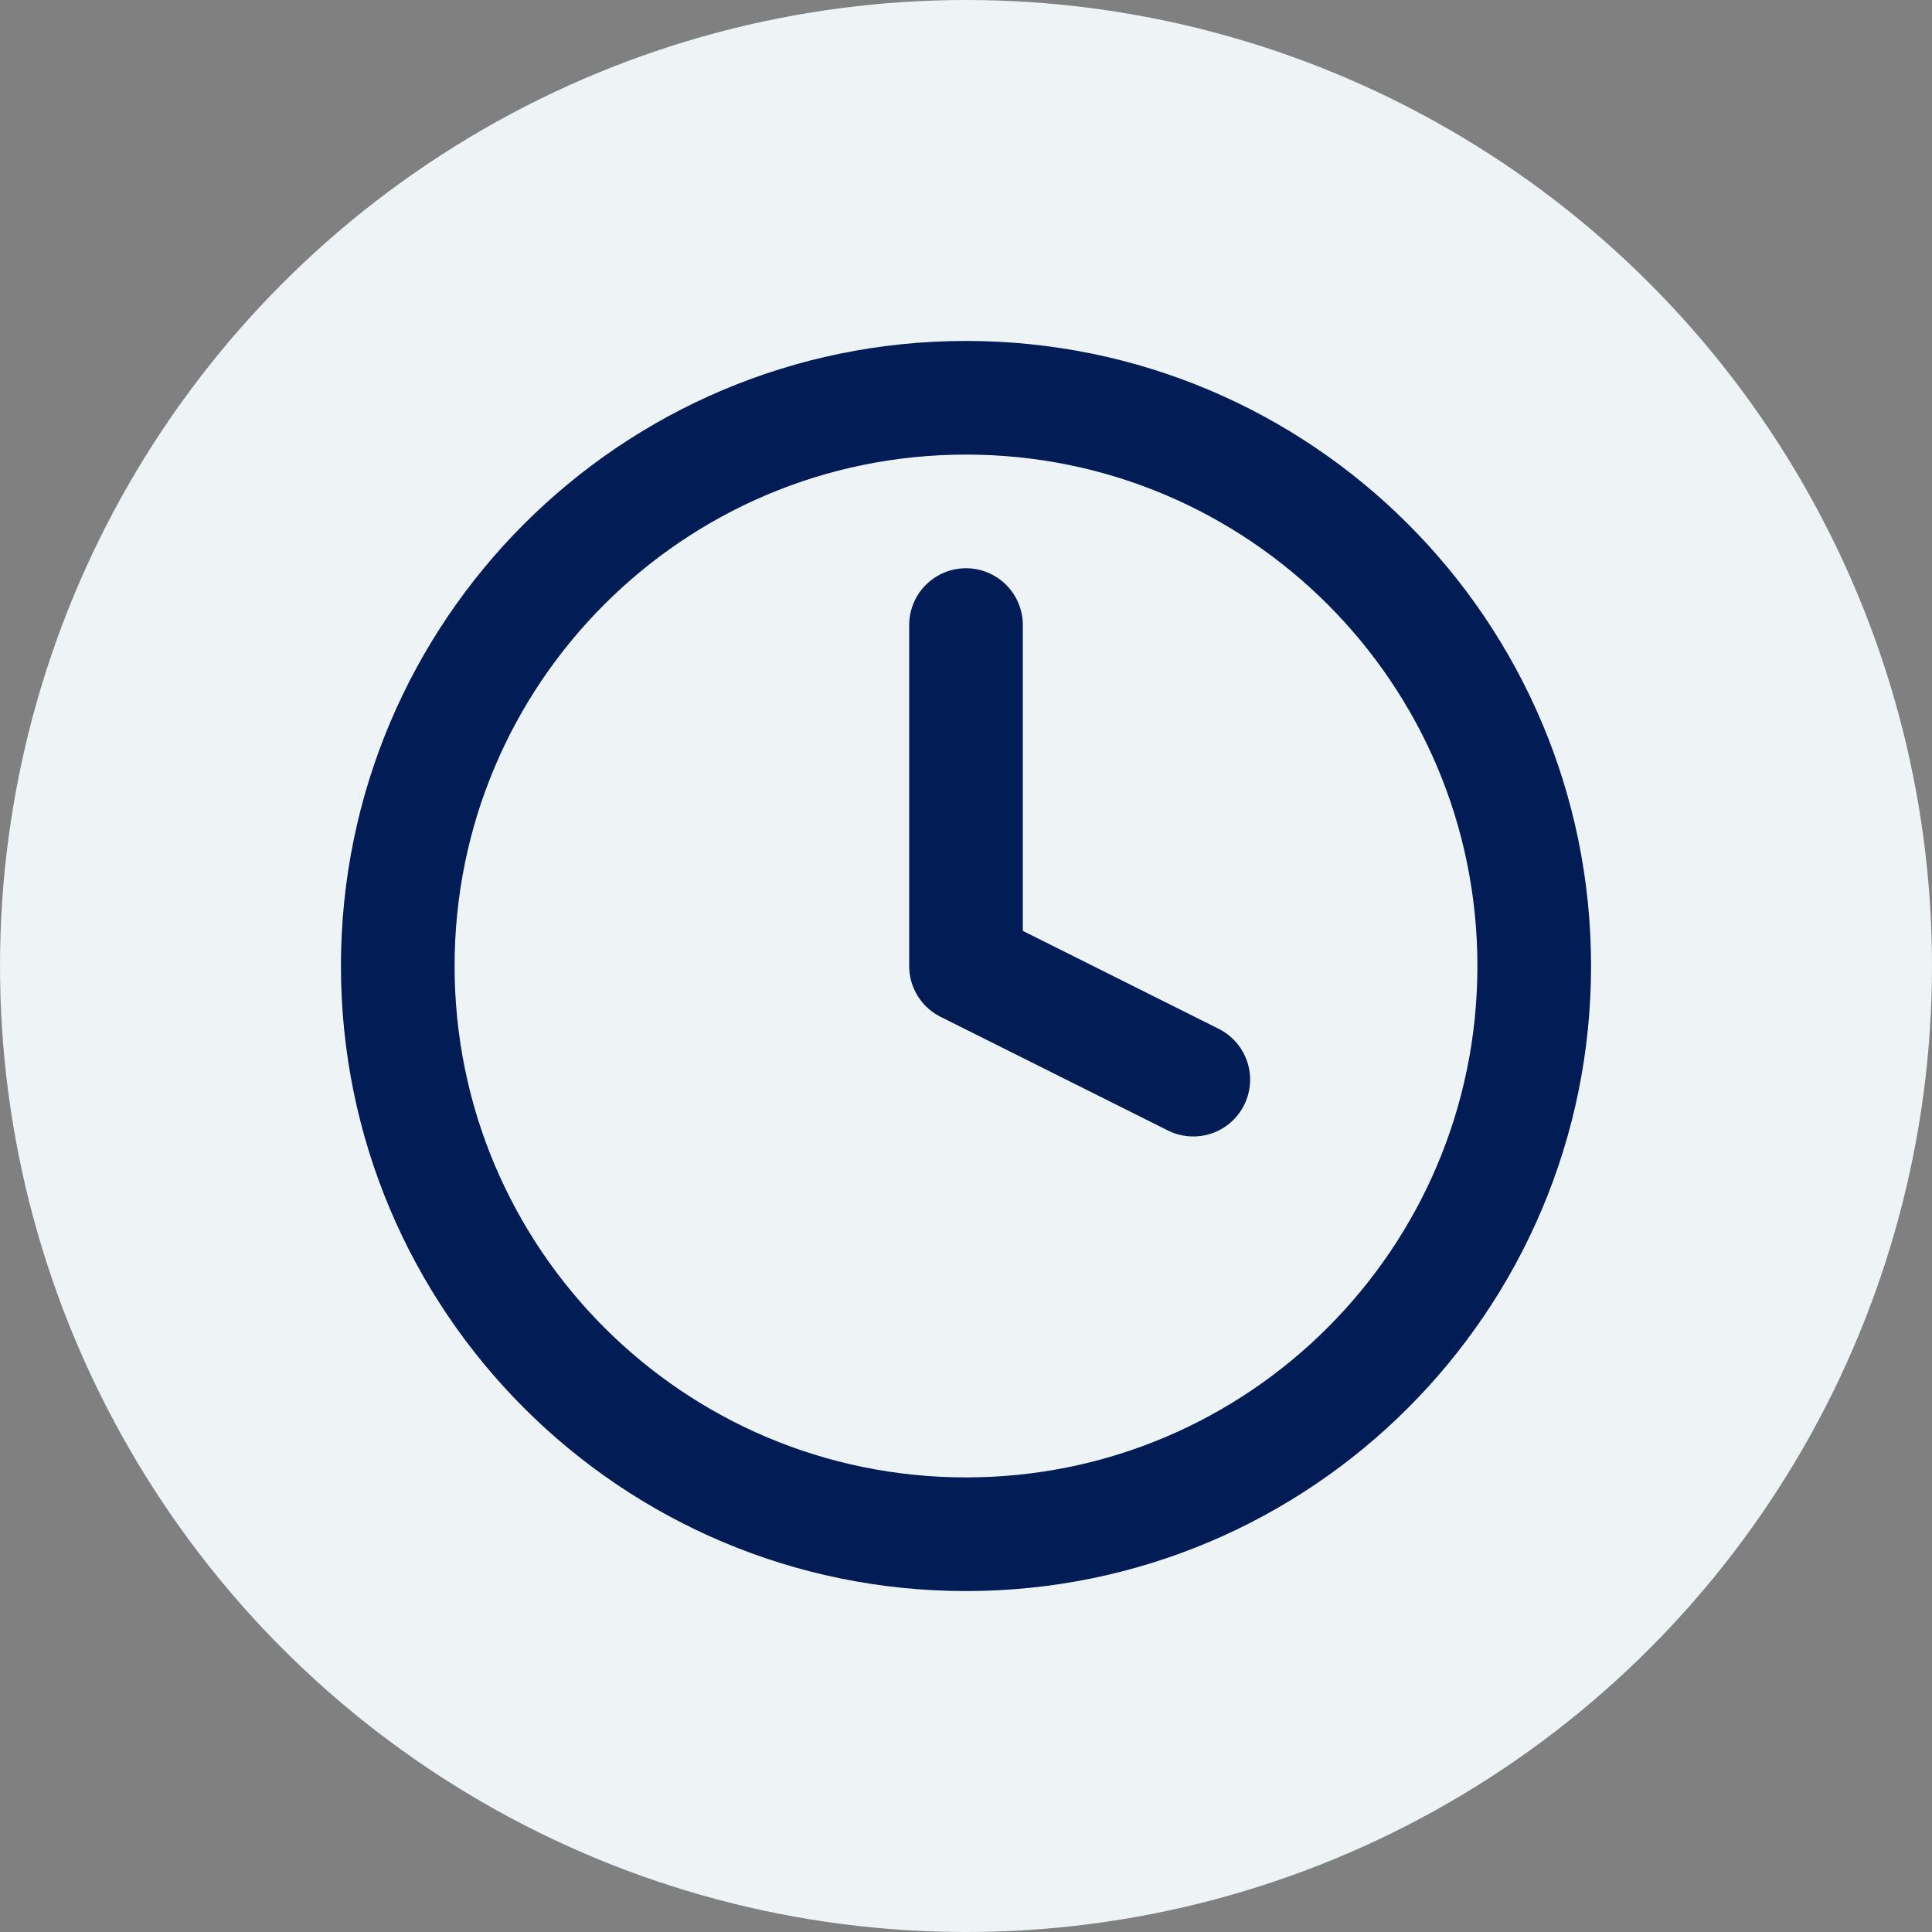 <svg width="34" height="34" viewBox="0 0 34 34" fill="none" xmlns="http://www.w3.org/2000/svg">
<rect x="0" y="0" width="34" height="34" fill="#808080" stroke="none"/>
<circle cx="17" cy="17" r="17" fill="#EEF3F5"/>
<path d="M17 27C22.523 27 27 22.523 27 17C27 11.477 22.523 7 17 7C11.477 7 7 11.477 7 17C7 22.523 11.477 27 17 27Z" stroke="#021C56" stroke-width="2" stroke-linecap="round" stroke-linejoin="round"/>
<path d="M17 11V17L21 19" stroke="#021C56" stroke-width="2" stroke-linecap="round" stroke-linejoin="round"/>
</svg>
